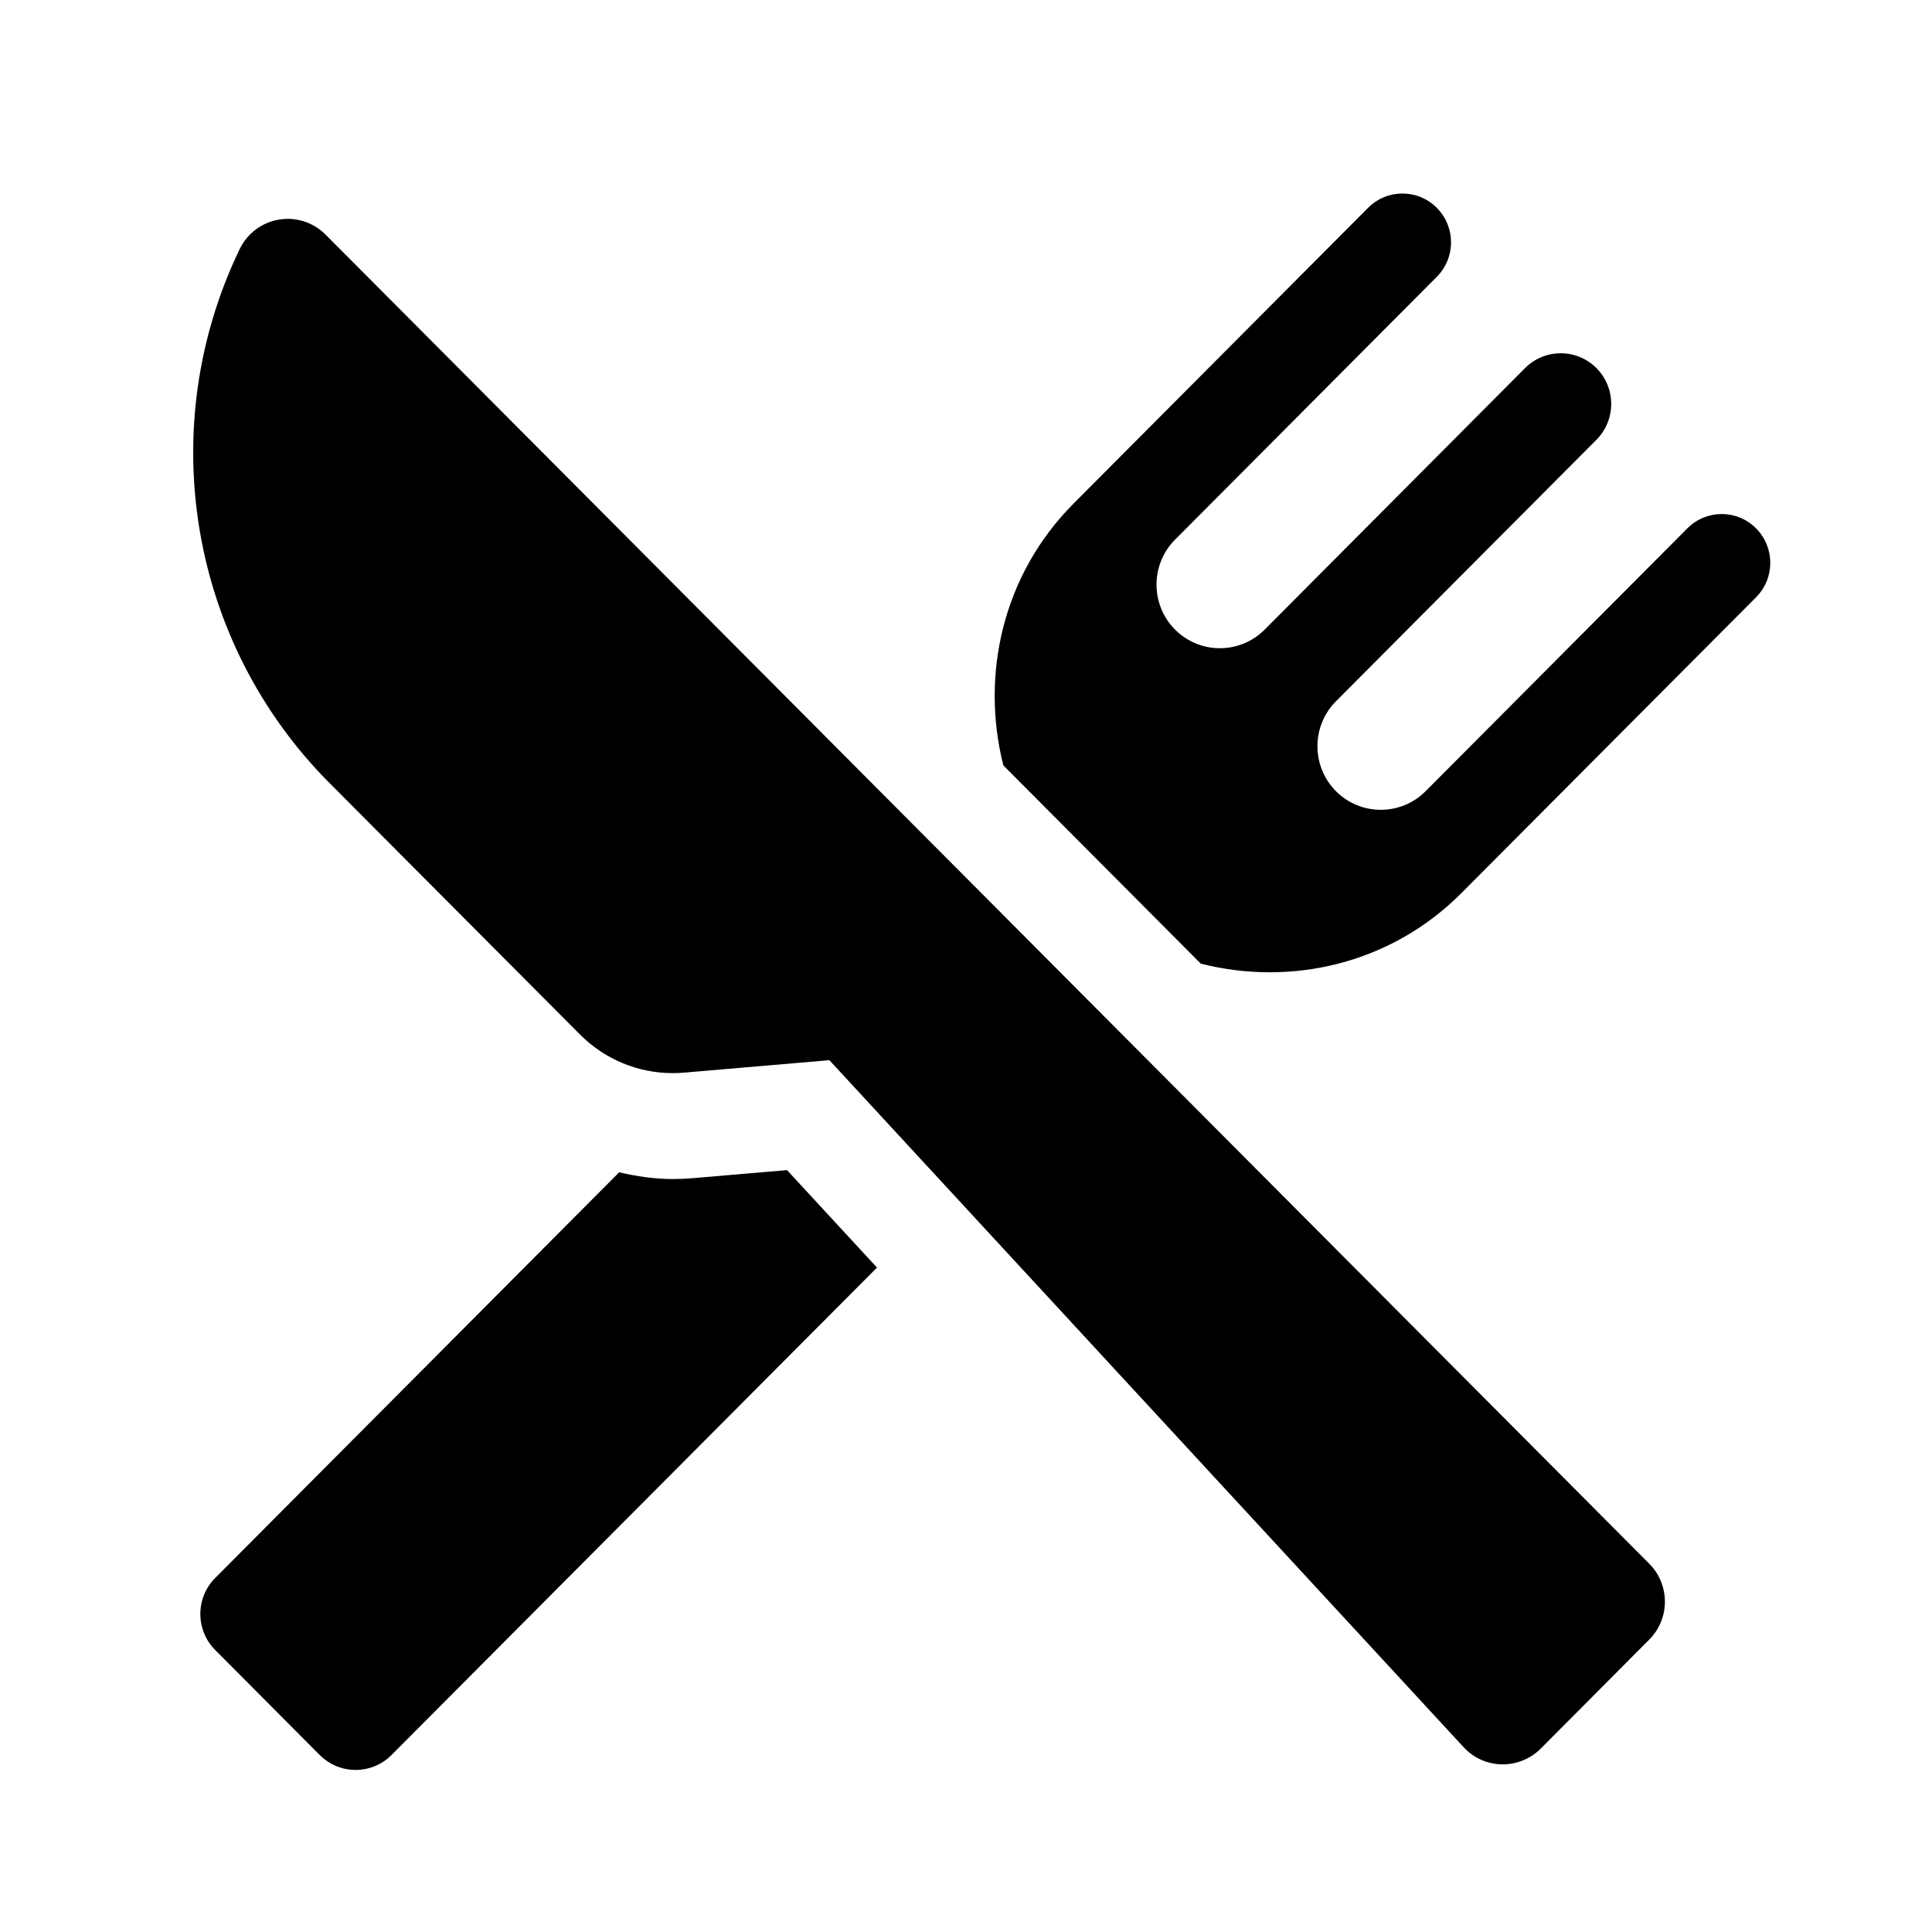 <?xml version="1.0" encoding="UTF-8"?>
<svg width="60px" height="60px" viewBox="0 0 60 60" version="1.1" xmlns="http://www.w3.org/2000/svg" xmlns:xlink="http://www.w3.org/1999/xlink">
    <!-- Generator: Sketch 54.1 (76490) - https://sketchapp.com -->
    <title>restaurants</title>
    <desc>Created with Sketch.</desc>
    <g id="restaurants" stroke="none" stroke-width="1" fill="none" fill-rule="evenodd">
        <g id="93192" transform="translate(6, 6)" fill="#000000" fill-rule="nonzero">
            <path d="M15.518,30.589 C15.31,30.607 15.103,30.616 14.895,30.616 C14.325,30.616 13.771,30.533 13.229,30.407 L0.683,43.005 C0.068,43.622 0.068,44.625 0.683,45.243 L3.93,48.504 C4.546,49.121 5.544,49.121 6.158,48.504 L21.236,33.366 L18.442,30.339 L15.518,30.589 Z" id="XMLID_98_"></path>
            <path d="M48.535,10.407 C47.946,9.816 46.993,9.816 46.404,10.407 L38.274,18.571 C37.505,19.342 36.258,19.342 35.489,18.571 C34.723,17.8 34.723,16.55 35.489,15.779 L43.579,7.657 C44.19,7.043 44.19,6.047 43.579,5.431 C42.965,4.818 41.974,4.818 41.362,5.431 L33.276,13.552 C32.506,14.324 31.262,14.324 30.492,13.552 C29.725,12.781 29.725,11.53 30.492,10.76 L38.621,2.597 C39.211,2.006 39.211,1.047 38.621,0.454 C38.032,-0.138 37.078,-0.138 36.487,0.454 L27.341,9.638 C25.142,11.847 24.448,14.949 25.16,17.77 L31.291,23.927 C34.101,24.639 37.191,23.941 39.387,21.734 L48.534,12.551 C49.125,11.959 49.125,10.999 48.535,10.407 Z" id="XMLID_97_"></path>
            <path d="M4.109,1.284 C3.796,0.97 3.372,0.797 2.937,0.797 C2.844,0.797 2.751,0.805 2.66,0.82 C2.131,0.91 1.677,1.251 1.443,1.737 C-1.236,7.297 -0.116,13.95 4.232,18.317 L12.013,26.128 C12.78,26.9 13.818,27.327 14.895,27.327 C15.01,27.327 15.125,27.322 15.24,27.312 L19.757,26.925 L39.454,48.261 C39.76,48.593 40.188,48.786 40.64,48.794 C40.649,48.794 40.659,48.794 40.669,48.794 C41.11,48.794 41.532,48.619 41.846,48.307 L45.219,44.919 C45.531,44.607 45.705,44.183 45.705,43.741 C45.705,43.3 45.531,42.876 45.22,42.563 L4.109,1.284 Z" id="XMLID_96_"></path>
        </g>
    </g>
</svg>